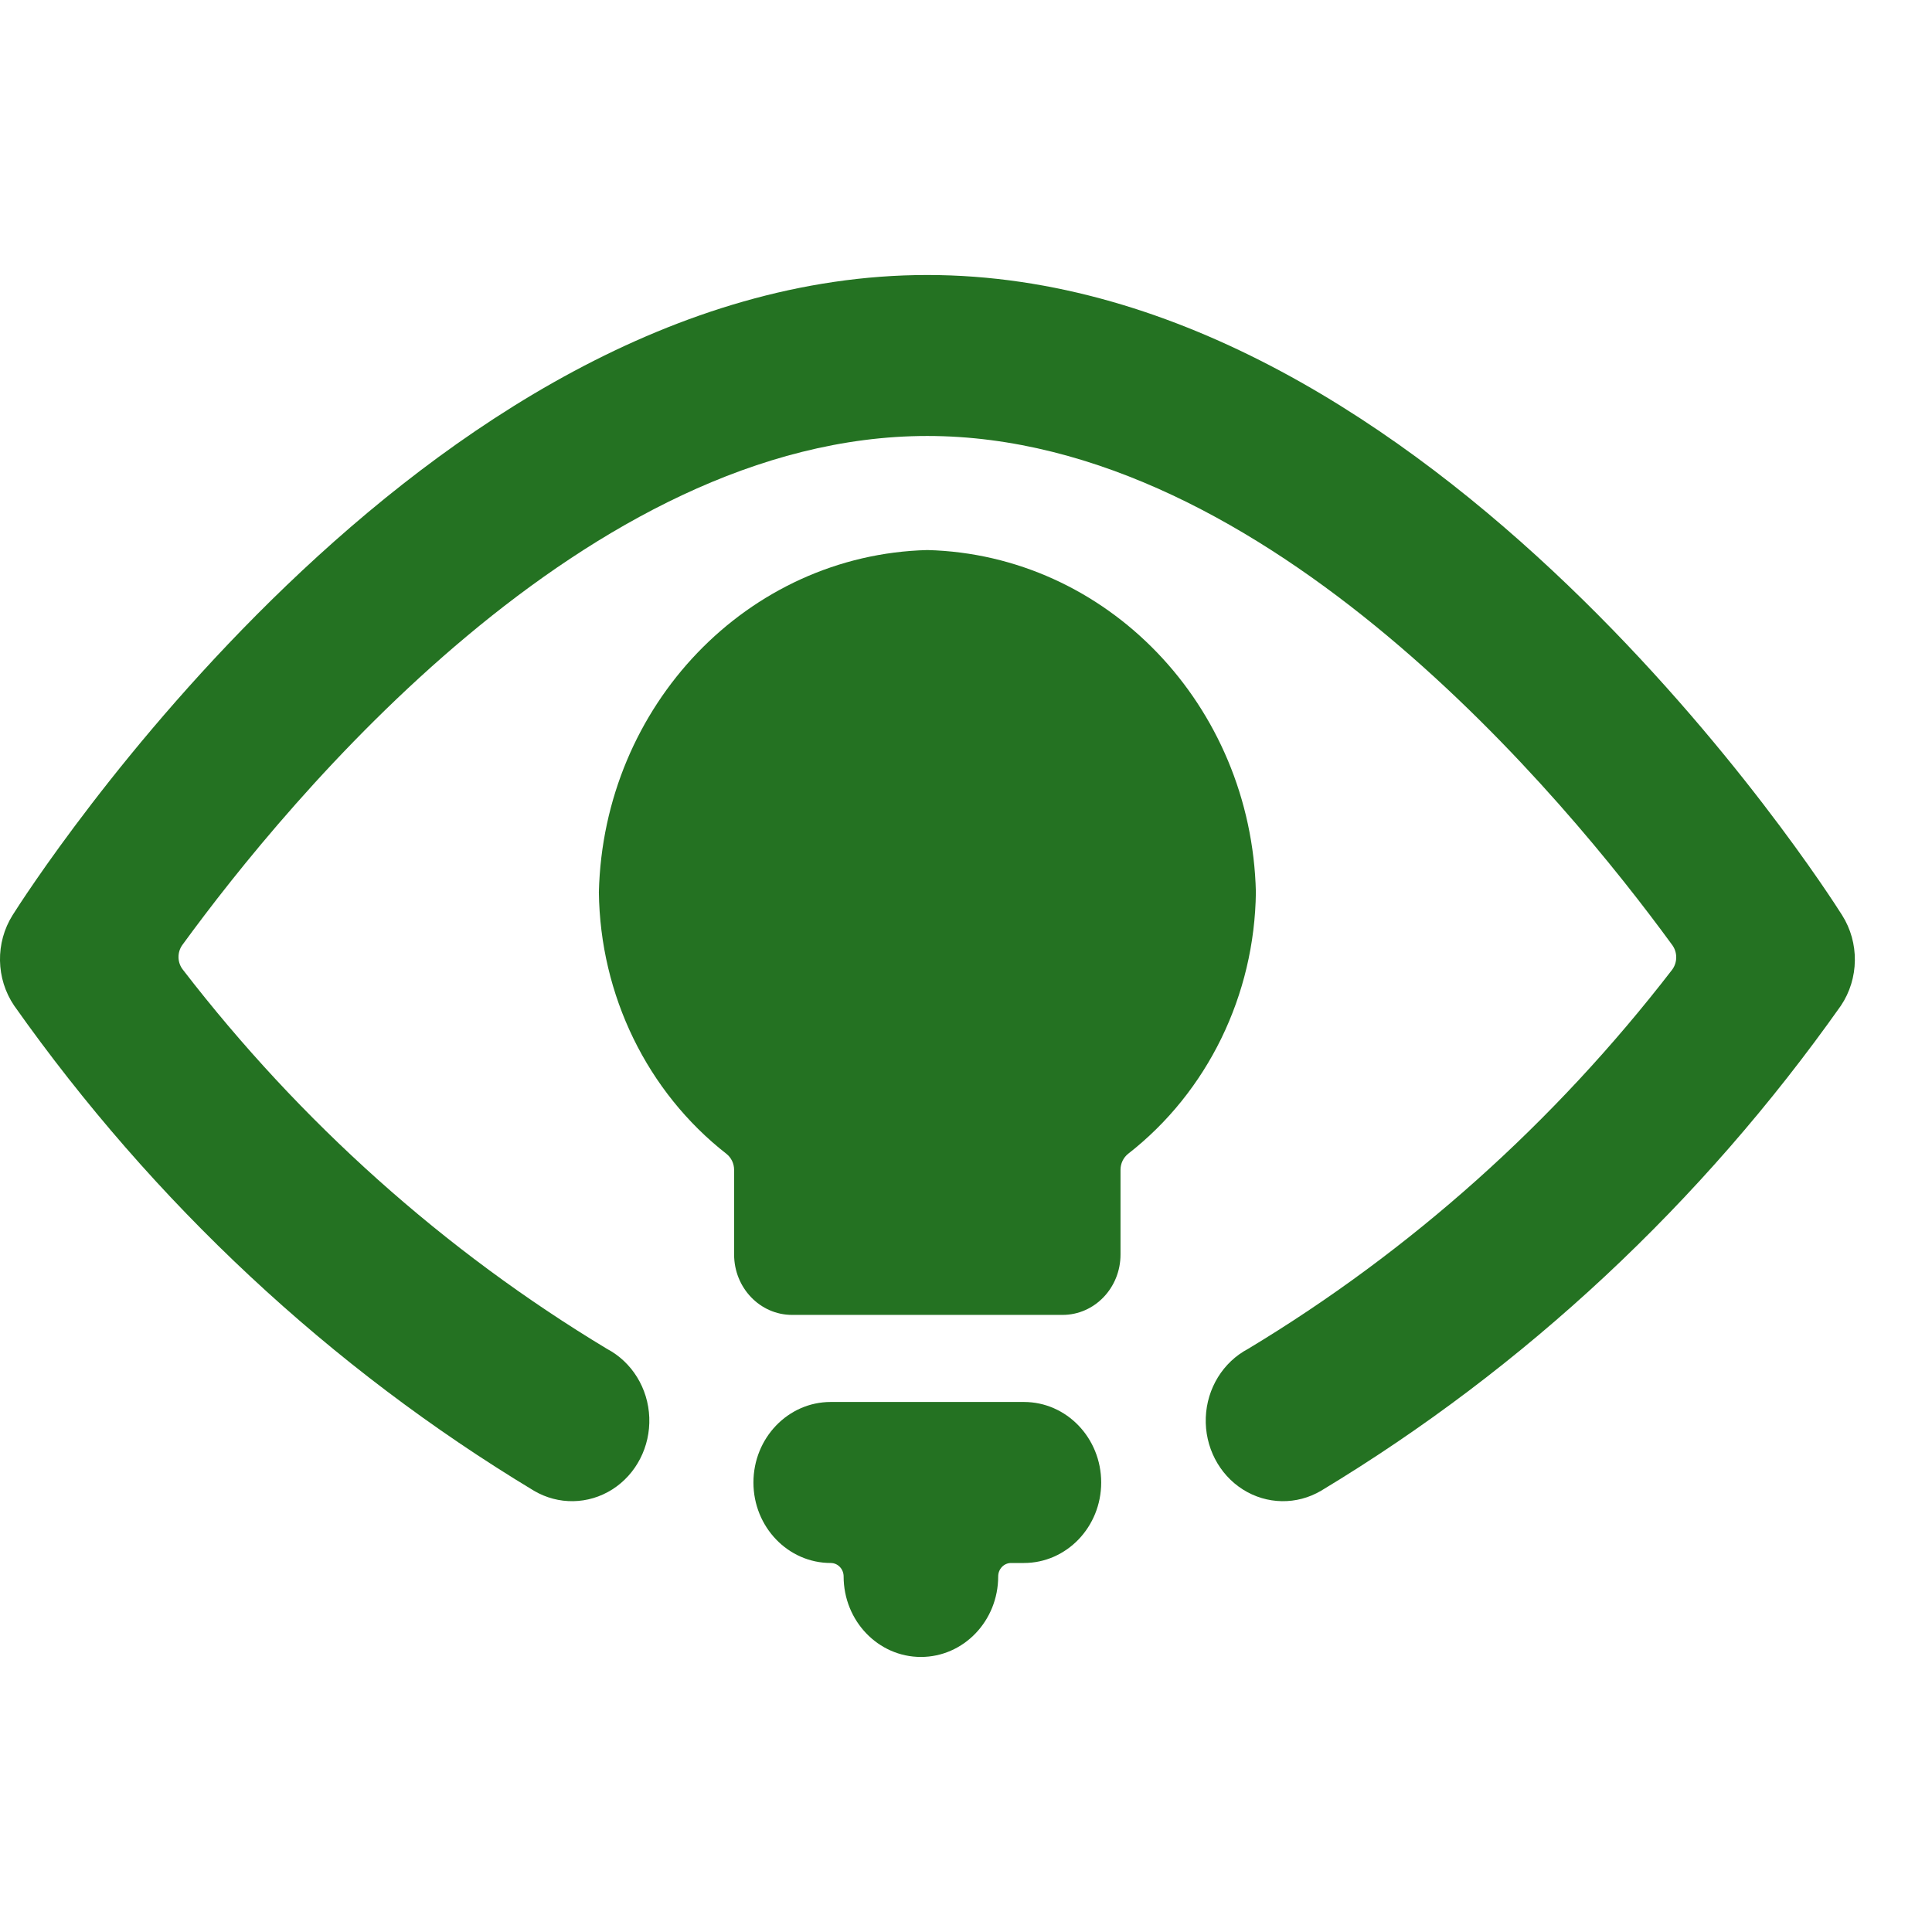 <?xml version="1.0" encoding="UTF-8"?>
<svg xmlns="http://www.w3.org/2000/svg" width="44" height="44" viewBox="0 0 44 44" fill="none">
  <path d="M23.319 31.929H18.919C17.947 31.929 17.159 32.75 17.159 33.763C17.159 34.775 17.947 35.596 18.919 35.596C18.997 35.596 19.072 35.628 19.127 35.686C19.182 35.743 19.213 35.821 19.213 35.902C19.213 36.915 20.001 37.736 20.973 37.736C21.945 37.736 22.733 36.915 22.733 35.902C22.733 35.734 22.863 35.597 23.025 35.596H23.319C24.291 35.596 25.079 34.775 25.079 33.763C25.079 32.75 24.291 31.929 23.319 31.929V31.929Z" fill="#247222"></path>
  <path d="M21.119 12.527C17.031 12.634 13.742 16.061 13.639 20.319C13.667 22.667 14.74 24.868 16.543 26.277C16.654 26.364 16.719 26.5 16.719 26.644V28.571C16.719 29.33 17.31 29.946 18.039 29.946H24.199C24.928 29.946 25.519 29.33 25.519 28.571V26.642C25.519 26.498 25.584 26.362 25.695 26.275C27.5 24.867 28.574 22.666 28.602 20.317C28.499 16.058 25.207 12.632 21.119 12.527Z" fill="#247222"></path>
  <path d="M41.951 20.84C41.576 20.245 32.623 6.263 21.119 6.263C9.616 6.263 0.663 20.245 0.288 20.84C-0.109 21.47 -0.095 22.289 0.323 22.904C3.496 27.396 7.526 31.157 12.159 33.95C12.715 34.278 13.398 34.267 13.944 33.921C14.489 33.575 14.812 32.948 14.787 32.283C14.762 31.618 14.393 31.02 13.823 30.719C10.119 28.488 6.844 25.56 4.165 22.084C4.036 21.921 4.032 21.686 4.155 21.518C6.563 18.214 13.376 9.929 21.119 9.929C28.863 9.929 35.669 18.214 38.081 21.518C38.206 21.685 38.206 21.919 38.081 22.086C35.402 25.561 32.128 28.488 28.425 30.719C27.855 31.02 27.486 31.618 27.461 32.283C27.436 32.948 27.759 33.575 28.304 33.921C28.85 34.267 29.533 34.278 30.088 33.95C34.722 31.157 38.752 27.396 41.925 22.904C42.34 22.287 42.35 21.468 41.951 20.84Z" fill="#247222"></path>
</svg>
